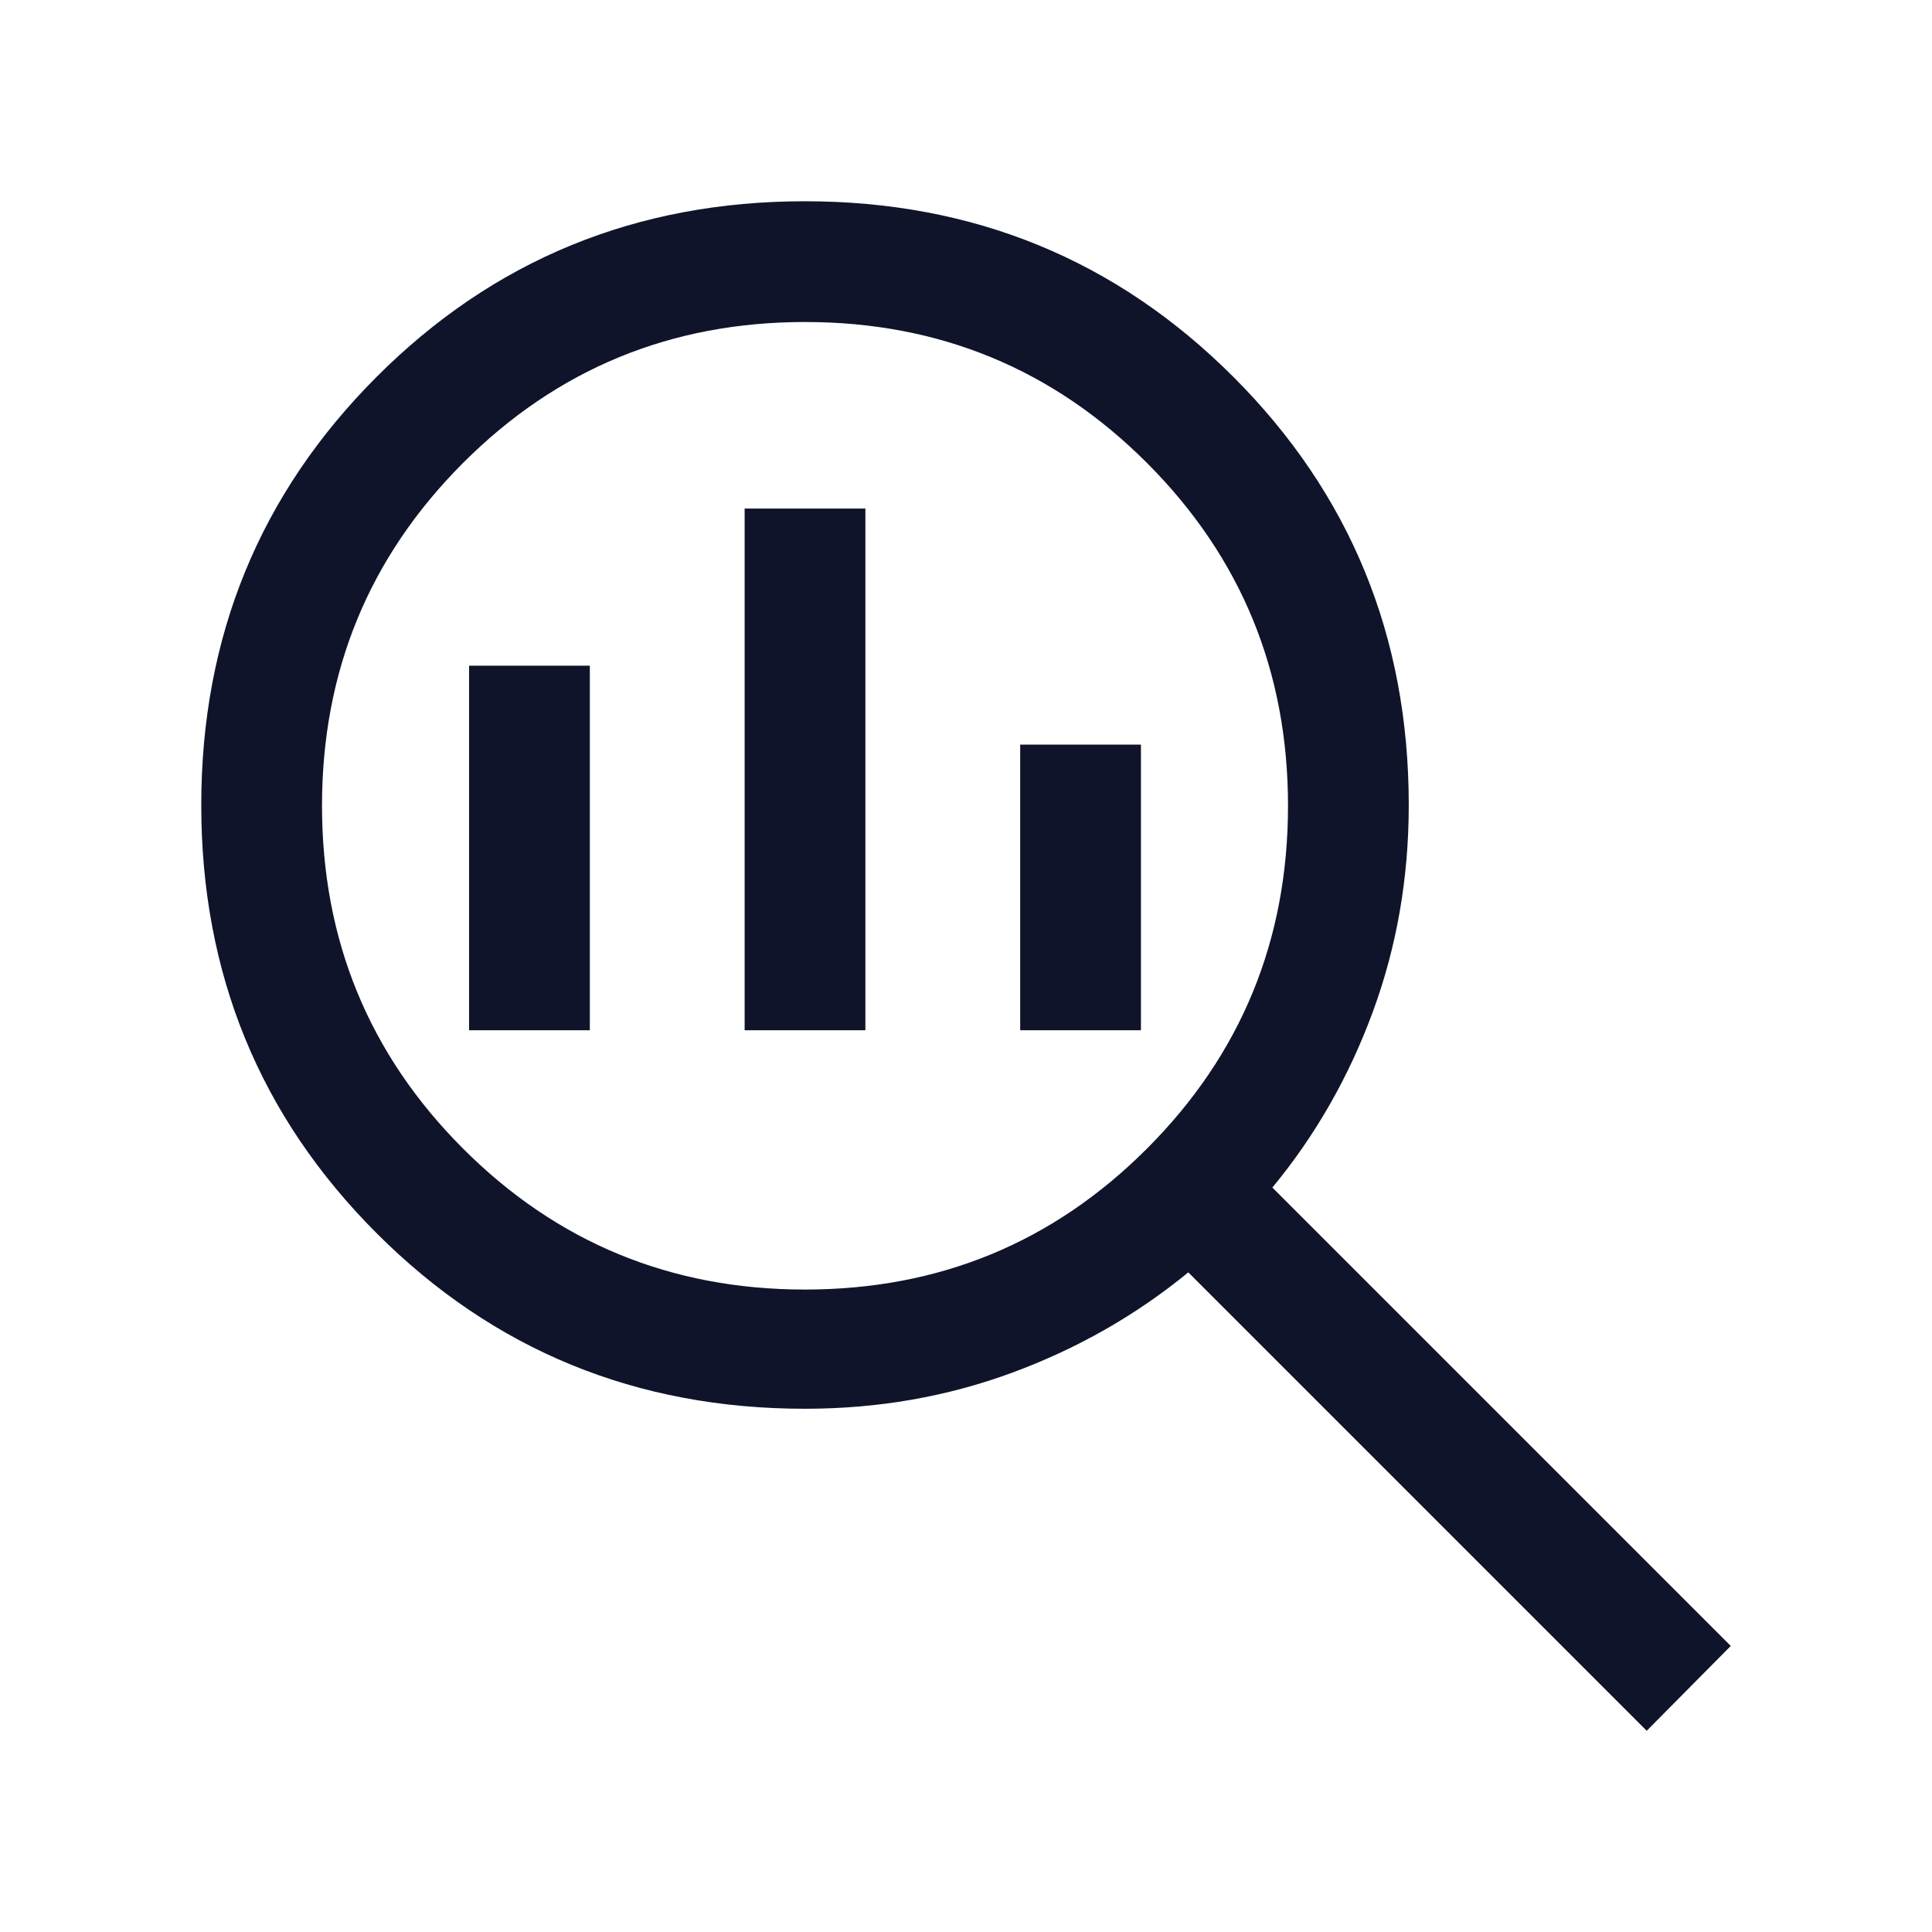 <svg width="64" height="64" viewBox="0 0 64 64" fill="none" xmlns="http://www.w3.org/2000/svg">
<path d="M26.667 42.718C31.111 42.718 34.889 41.16 38 38.044C41.111 34.928 42.667 31.144 42.667 26.692C42.667 22.241 41.111 18.457 38 15.341C34.889 12.225 31.111 10.667 26.667 10.667C22.223 10.667 18.445 12.225 15.334 15.341C12.223 18.457 10.667 22.241 10.667 26.692C10.667 31.144 12.223 34.928 15.334 38.044C18.445 41.16 22.223 42.718 26.667 42.718ZM24.667 34.128V16.846H28.667V34.128H24.667ZM15.539 34.128V22.052H19.539V34.128H15.539ZM33.795 34.128V24.667H37.795V34.128H33.795ZM54.549 57.334L39.364 42.149C37.627 43.571 35.681 44.68 33.524 45.474C31.368 46.269 29.082 46.667 26.667 46.667C21.084 46.667 16.355 44.73 12.48 40.856C8.605 36.981 6.667 32.253 6.667 26.671C6.667 21.089 8.604 16.359 12.478 12.482C16.352 8.605 21.081 6.667 26.663 6.667C32.245 6.667 36.975 8.605 40.852 12.48C44.728 16.355 46.667 21.084 46.667 26.667C46.667 29.082 46.269 31.368 45.474 33.524C44.68 35.681 43.571 37.619 42.149 39.339L57.334 54.524L54.549 57.334Z" fill="#0F142B"/>
</svg>
